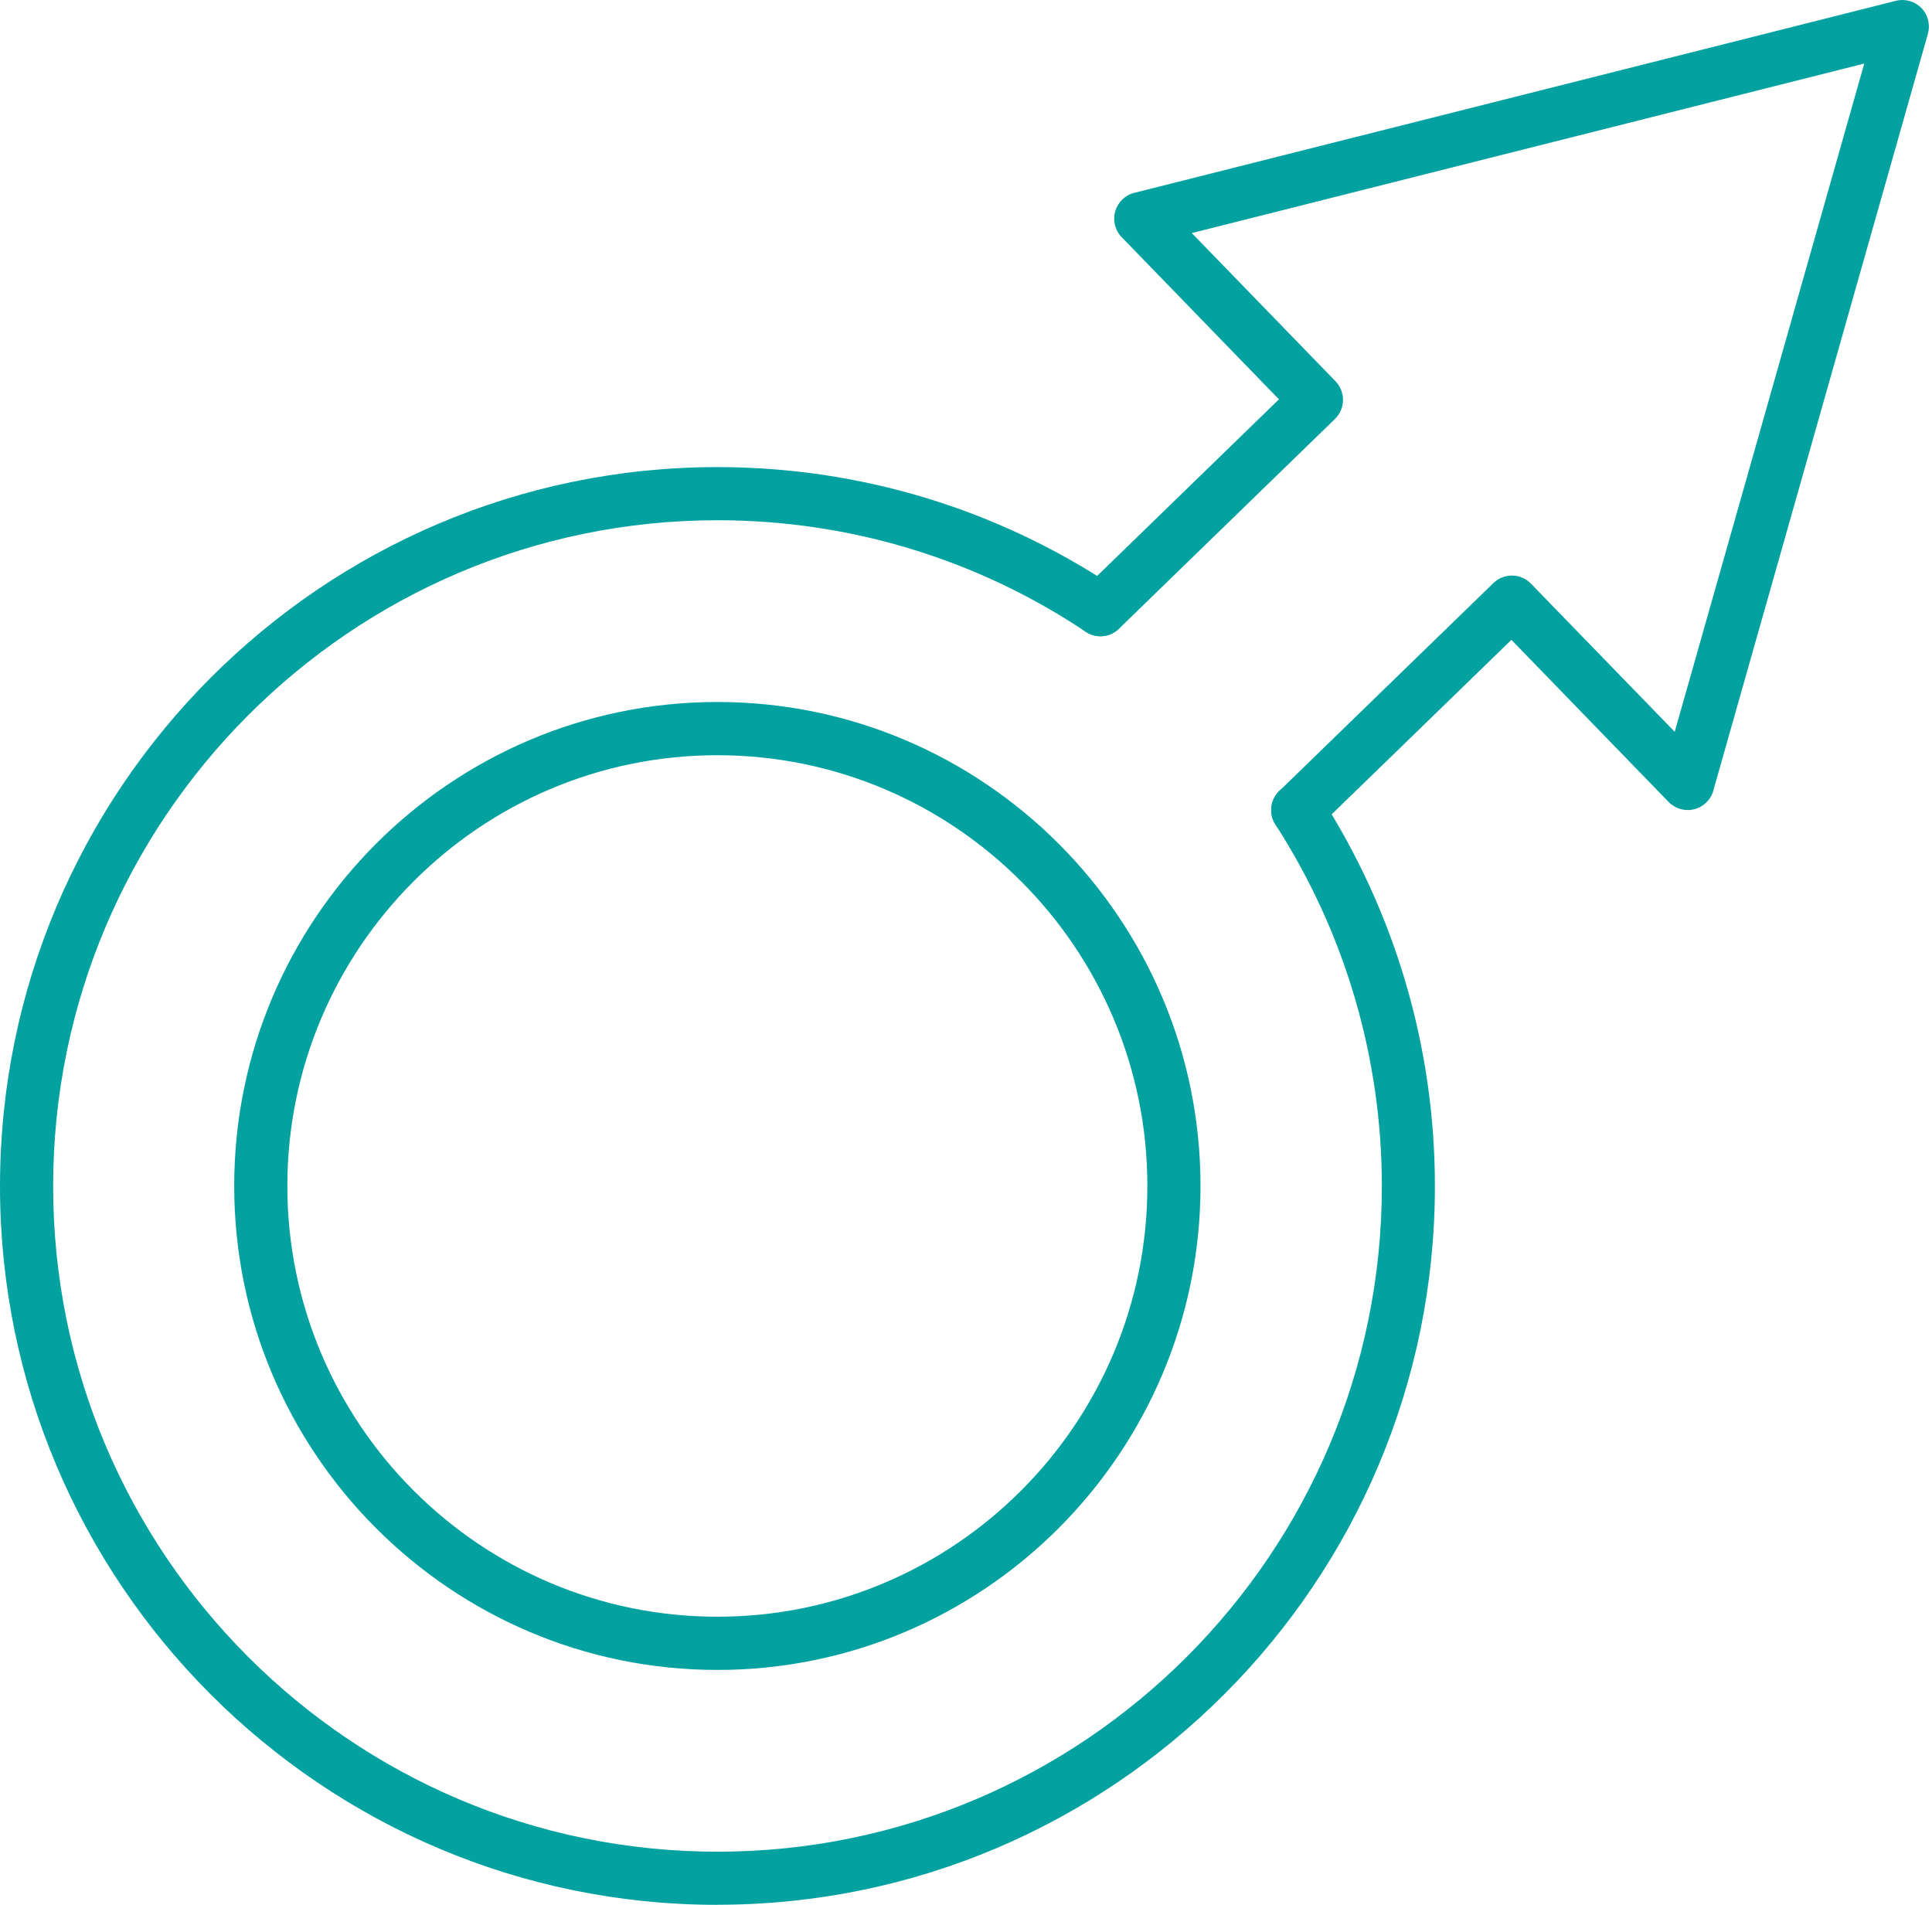 <svg xmlns="http://www.w3.org/2000/svg" width="71" height="70" viewBox="0 0 71 70" fill="none"><path d="M26.365 70C11.828 70 0 58.152 0 43.59C0 29.029 11.828 17.165 26.365 17.165C31.589 17.165 36.642 18.696 40.979 21.59C41.427 21.888 41.548 22.495 41.25 22.944C40.95 23.393 40.346 23.514 39.898 23.215C35.883 20.534 31.206 19.118 26.367 19.118C12.906 19.118 1.953 30.096 1.953 43.59C1.953 57.085 12.903 68.047 26.367 68.047C39.831 68.047 50.782 57.077 50.782 43.59C50.782 38.867 49.43 34.271 46.871 30.3C46.579 29.846 46.711 29.241 47.161 28.948C47.614 28.656 48.218 28.787 48.51 29.239C51.273 33.526 52.732 38.489 52.732 43.588C52.732 58.149 40.904 69.997 26.367 69.997L26.365 70Z" fill="#03A2A0"></path><path d="M26.363 61.368C16.573 61.368 8.607 53.388 8.607 43.582C8.607 33.776 16.573 25.797 26.363 25.797C36.152 25.797 44.118 33.776 44.118 43.582C44.118 53.388 36.152 61.368 26.363 61.368ZM26.363 27.753C17.649 27.753 10.56 34.853 10.56 43.582C10.56 52.311 17.649 59.412 26.363 59.412C35.077 59.412 42.165 52.311 42.165 43.582C42.165 34.853 35.077 27.753 26.363 27.753Z" fill="#03A2A0"></path><path d="M47.69 30.749C47.435 30.749 47.18 30.649 46.99 30.45C46.614 30.064 46.625 29.443 47.011 29.07L54.883 21.426C55.269 21.05 55.886 21.061 56.262 21.448L61.545 26.893L68.511 2.335L43.798 8.565L49.079 14.011C49.259 14.197 49.358 14.446 49.355 14.707C49.353 14.967 49.245 15.215 49.06 15.395L41.119 23.108C40.733 23.484 40.116 23.473 39.74 23.086C39.365 22.7 39.376 22.082 39.762 21.706L47.001 14.675L41.221 8.716C40.977 8.466 40.888 8.103 40.982 7.767C41.079 7.432 41.344 7.171 41.682 7.088L69.672 0.03C70.01 -0.056 70.367 0.046 70.611 0.296C70.855 0.546 70.943 0.909 70.849 1.244L62.962 29.059C62.868 29.395 62.599 29.655 62.261 29.738C61.923 29.824 61.567 29.722 61.323 29.473L55.543 23.514L48.371 30.477C48.181 30.66 47.937 30.754 47.693 30.754L47.69 30.749Z" fill="#03A2A0"></path></svg>